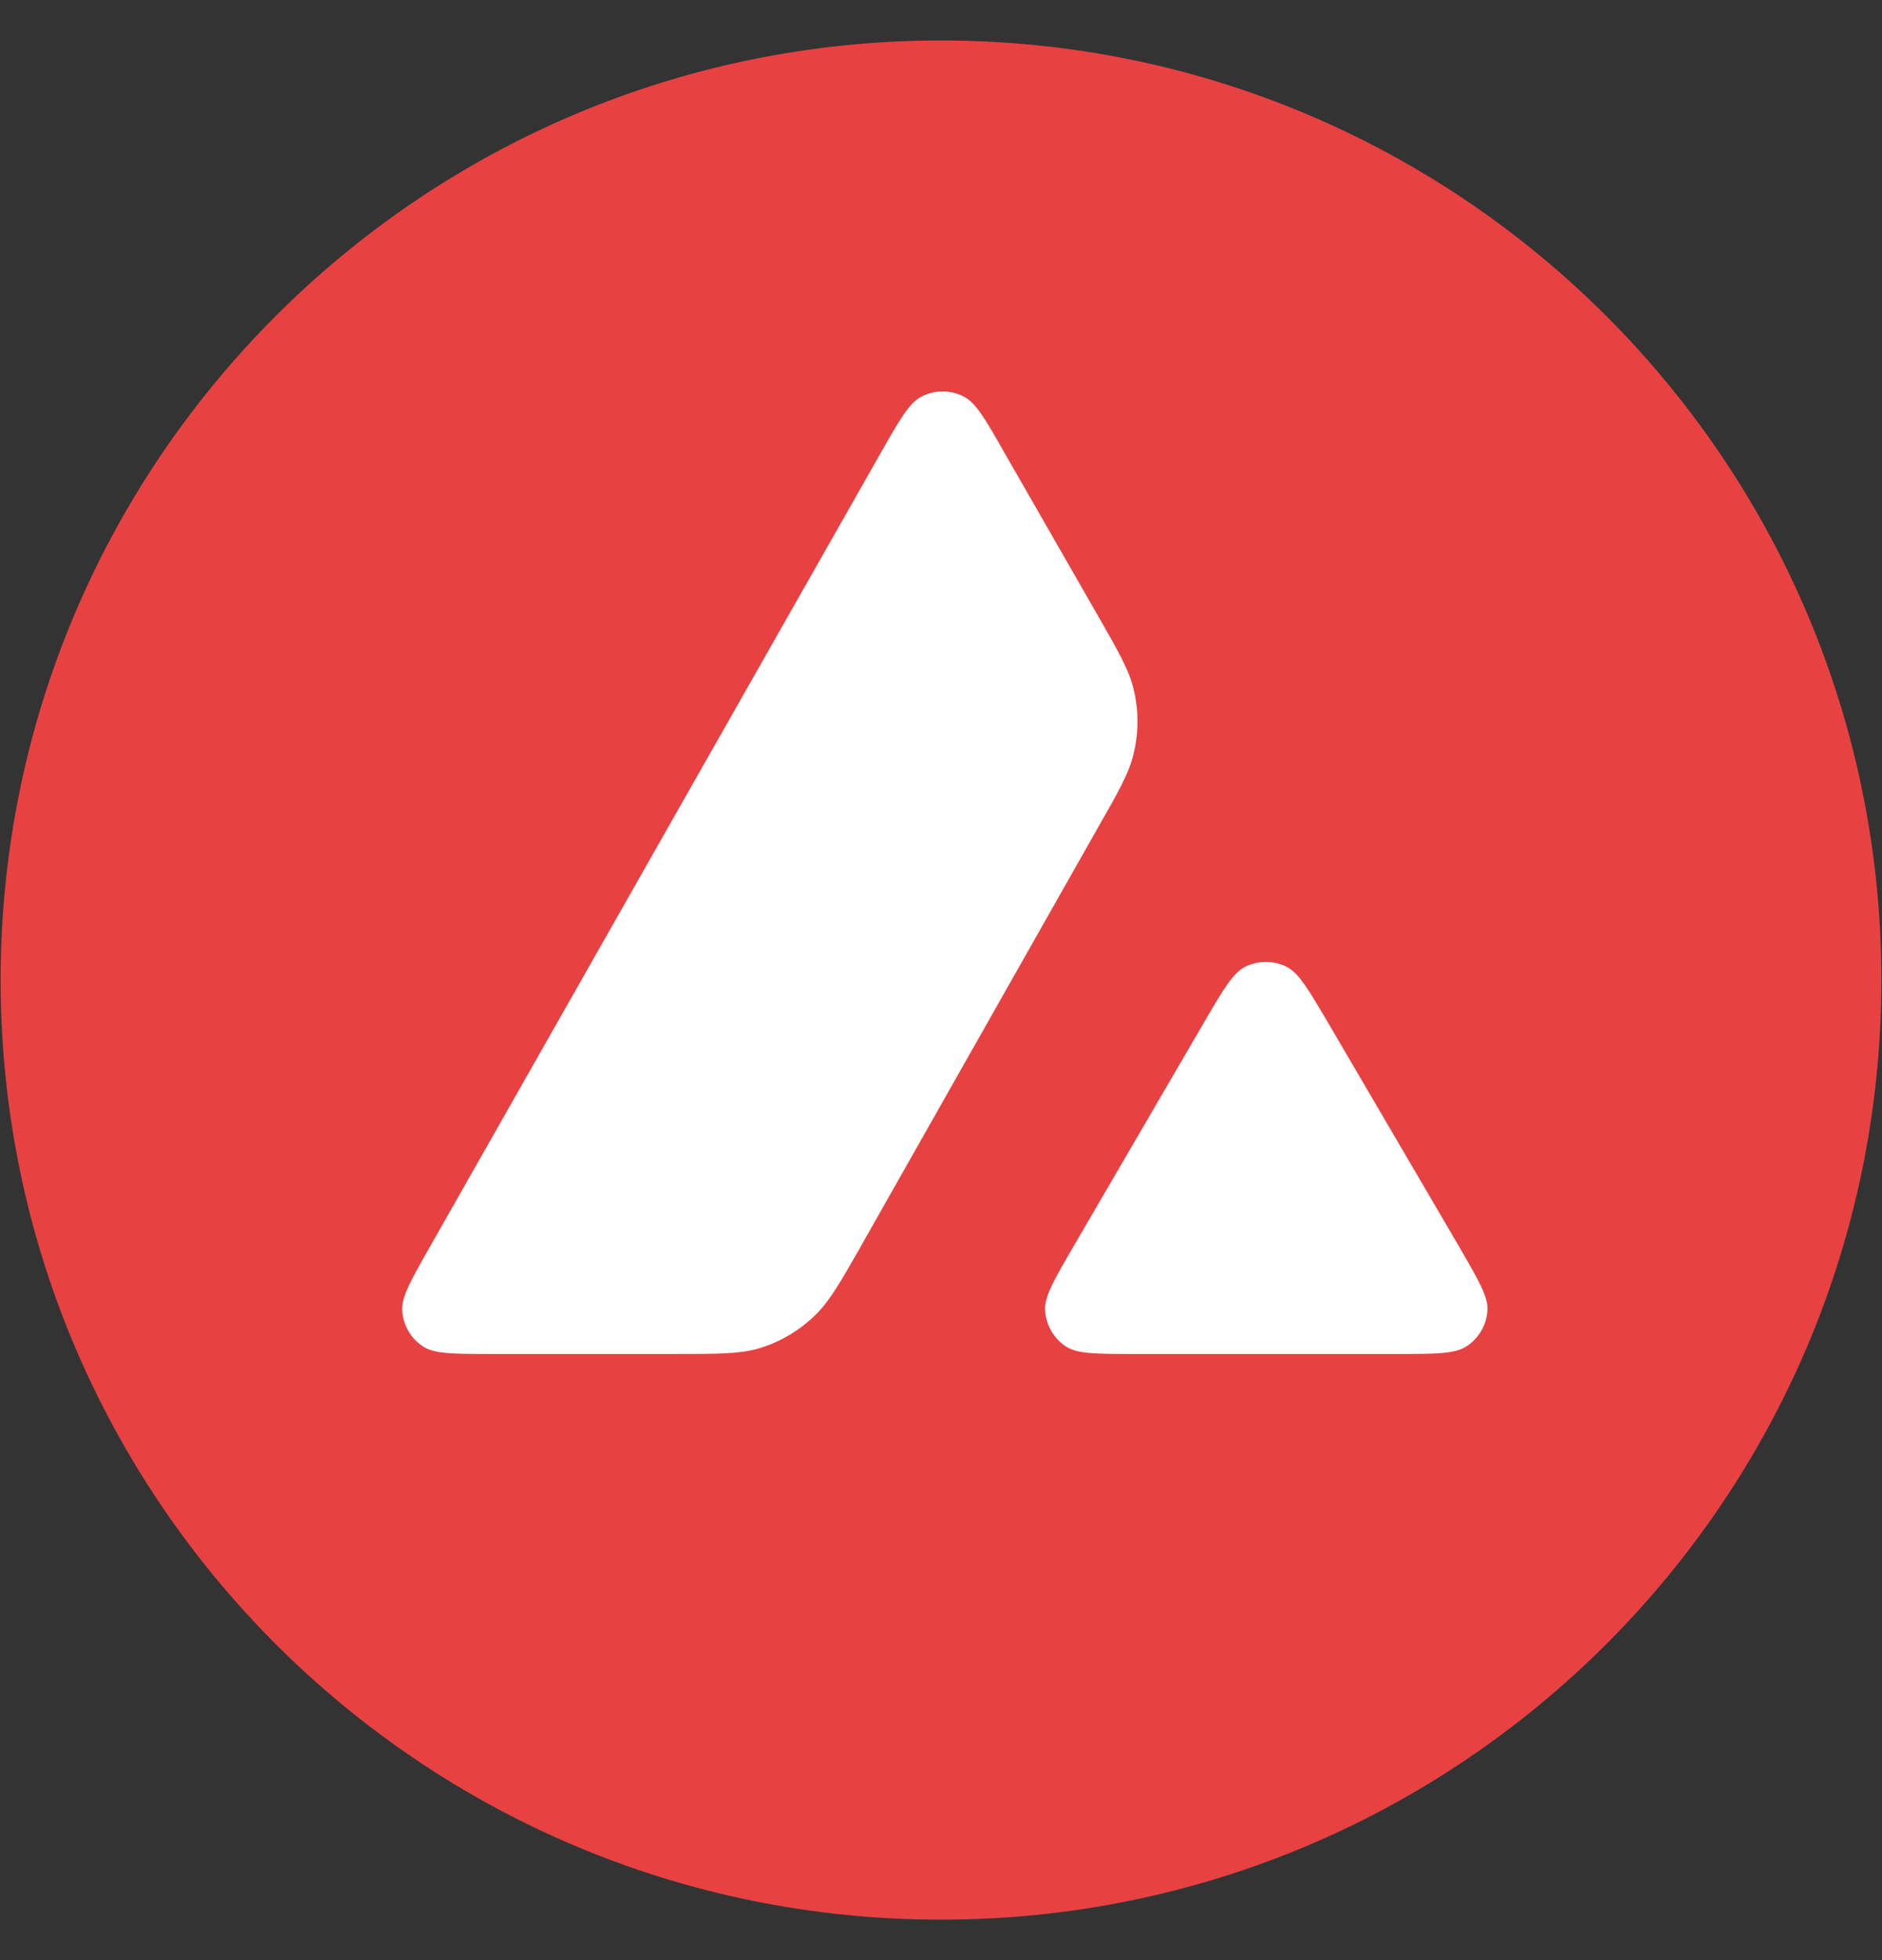<svg width="24" height="25" viewBox="0 0 24 25" fill="none" xmlns="http://www.w3.org/2000/svg">
<rect x="0" y="0" width="24" height="25" fill="#333333" stroke="none"/>
<g clip-path="url(#clip0_21453_5298)">
<path d="M19.401 4.617H4.583V18.085H19.401V4.617Z" fill="white"/>
<path fill-rule="evenodd" clip-rule="evenodd" d="M23.992 12.5C23.992 19.119 18.623 24.484 12 24.484C5.377 24.484 0.008 19.119 0.008 12.5C0.008 5.881 5.377 0.516 12 0.516C18.623 0.516 23.992 5.881 23.992 12.5ZM8.602 17.269H6.275C5.786 17.269 5.544 17.269 5.397 17.175C5.238 17.072 5.14 16.901 5.129 16.713C5.12 16.539 5.241 16.327 5.482 15.903L11.229 5.781C11.473 5.351 11.597 5.136 11.753 5.057C11.921 4.971 12.121 4.971 12.289 5.057C12.445 5.136 12.569 5.351 12.813 5.781L13.995 7.842L14.001 7.852C14.265 8.313 14.399 8.547 14.457 8.793C14.522 9.06 14.522 9.343 14.457 9.611C14.399 9.858 14.266 10.094 13.998 10.562L10.979 15.894L10.972 15.908C10.706 16.373 10.571 16.608 10.384 16.786C10.181 16.98 9.936 17.122 9.668 17.201C9.424 17.269 9.15 17.269 8.602 17.269ZM14.479 17.269H17.814C18.306 17.269 18.553 17.269 18.701 17.172C18.86 17.069 18.96 16.895 18.969 16.707C18.977 16.539 18.859 16.335 18.628 15.936C18.62 15.922 18.612 15.908 18.604 15.894L16.933 13.039L16.914 13.006C16.679 12.61 16.561 12.409 16.409 12.332C16.241 12.247 16.043 12.247 15.876 12.332C15.722 12.412 15.599 12.62 15.354 13.041L13.69 15.897L13.684 15.907C13.44 16.327 13.319 16.537 13.327 16.71C13.339 16.898 13.436 17.072 13.595 17.175C13.74 17.269 13.987 17.269 14.479 17.269Z" fill="#E84142"/>
</g>
<defs>
<clipPath id="clip0_21453_5298">
<rect width="24" height="24" fill="white" transform="translate(0 0.5)"/>
</clipPath>
</defs>
</svg>
